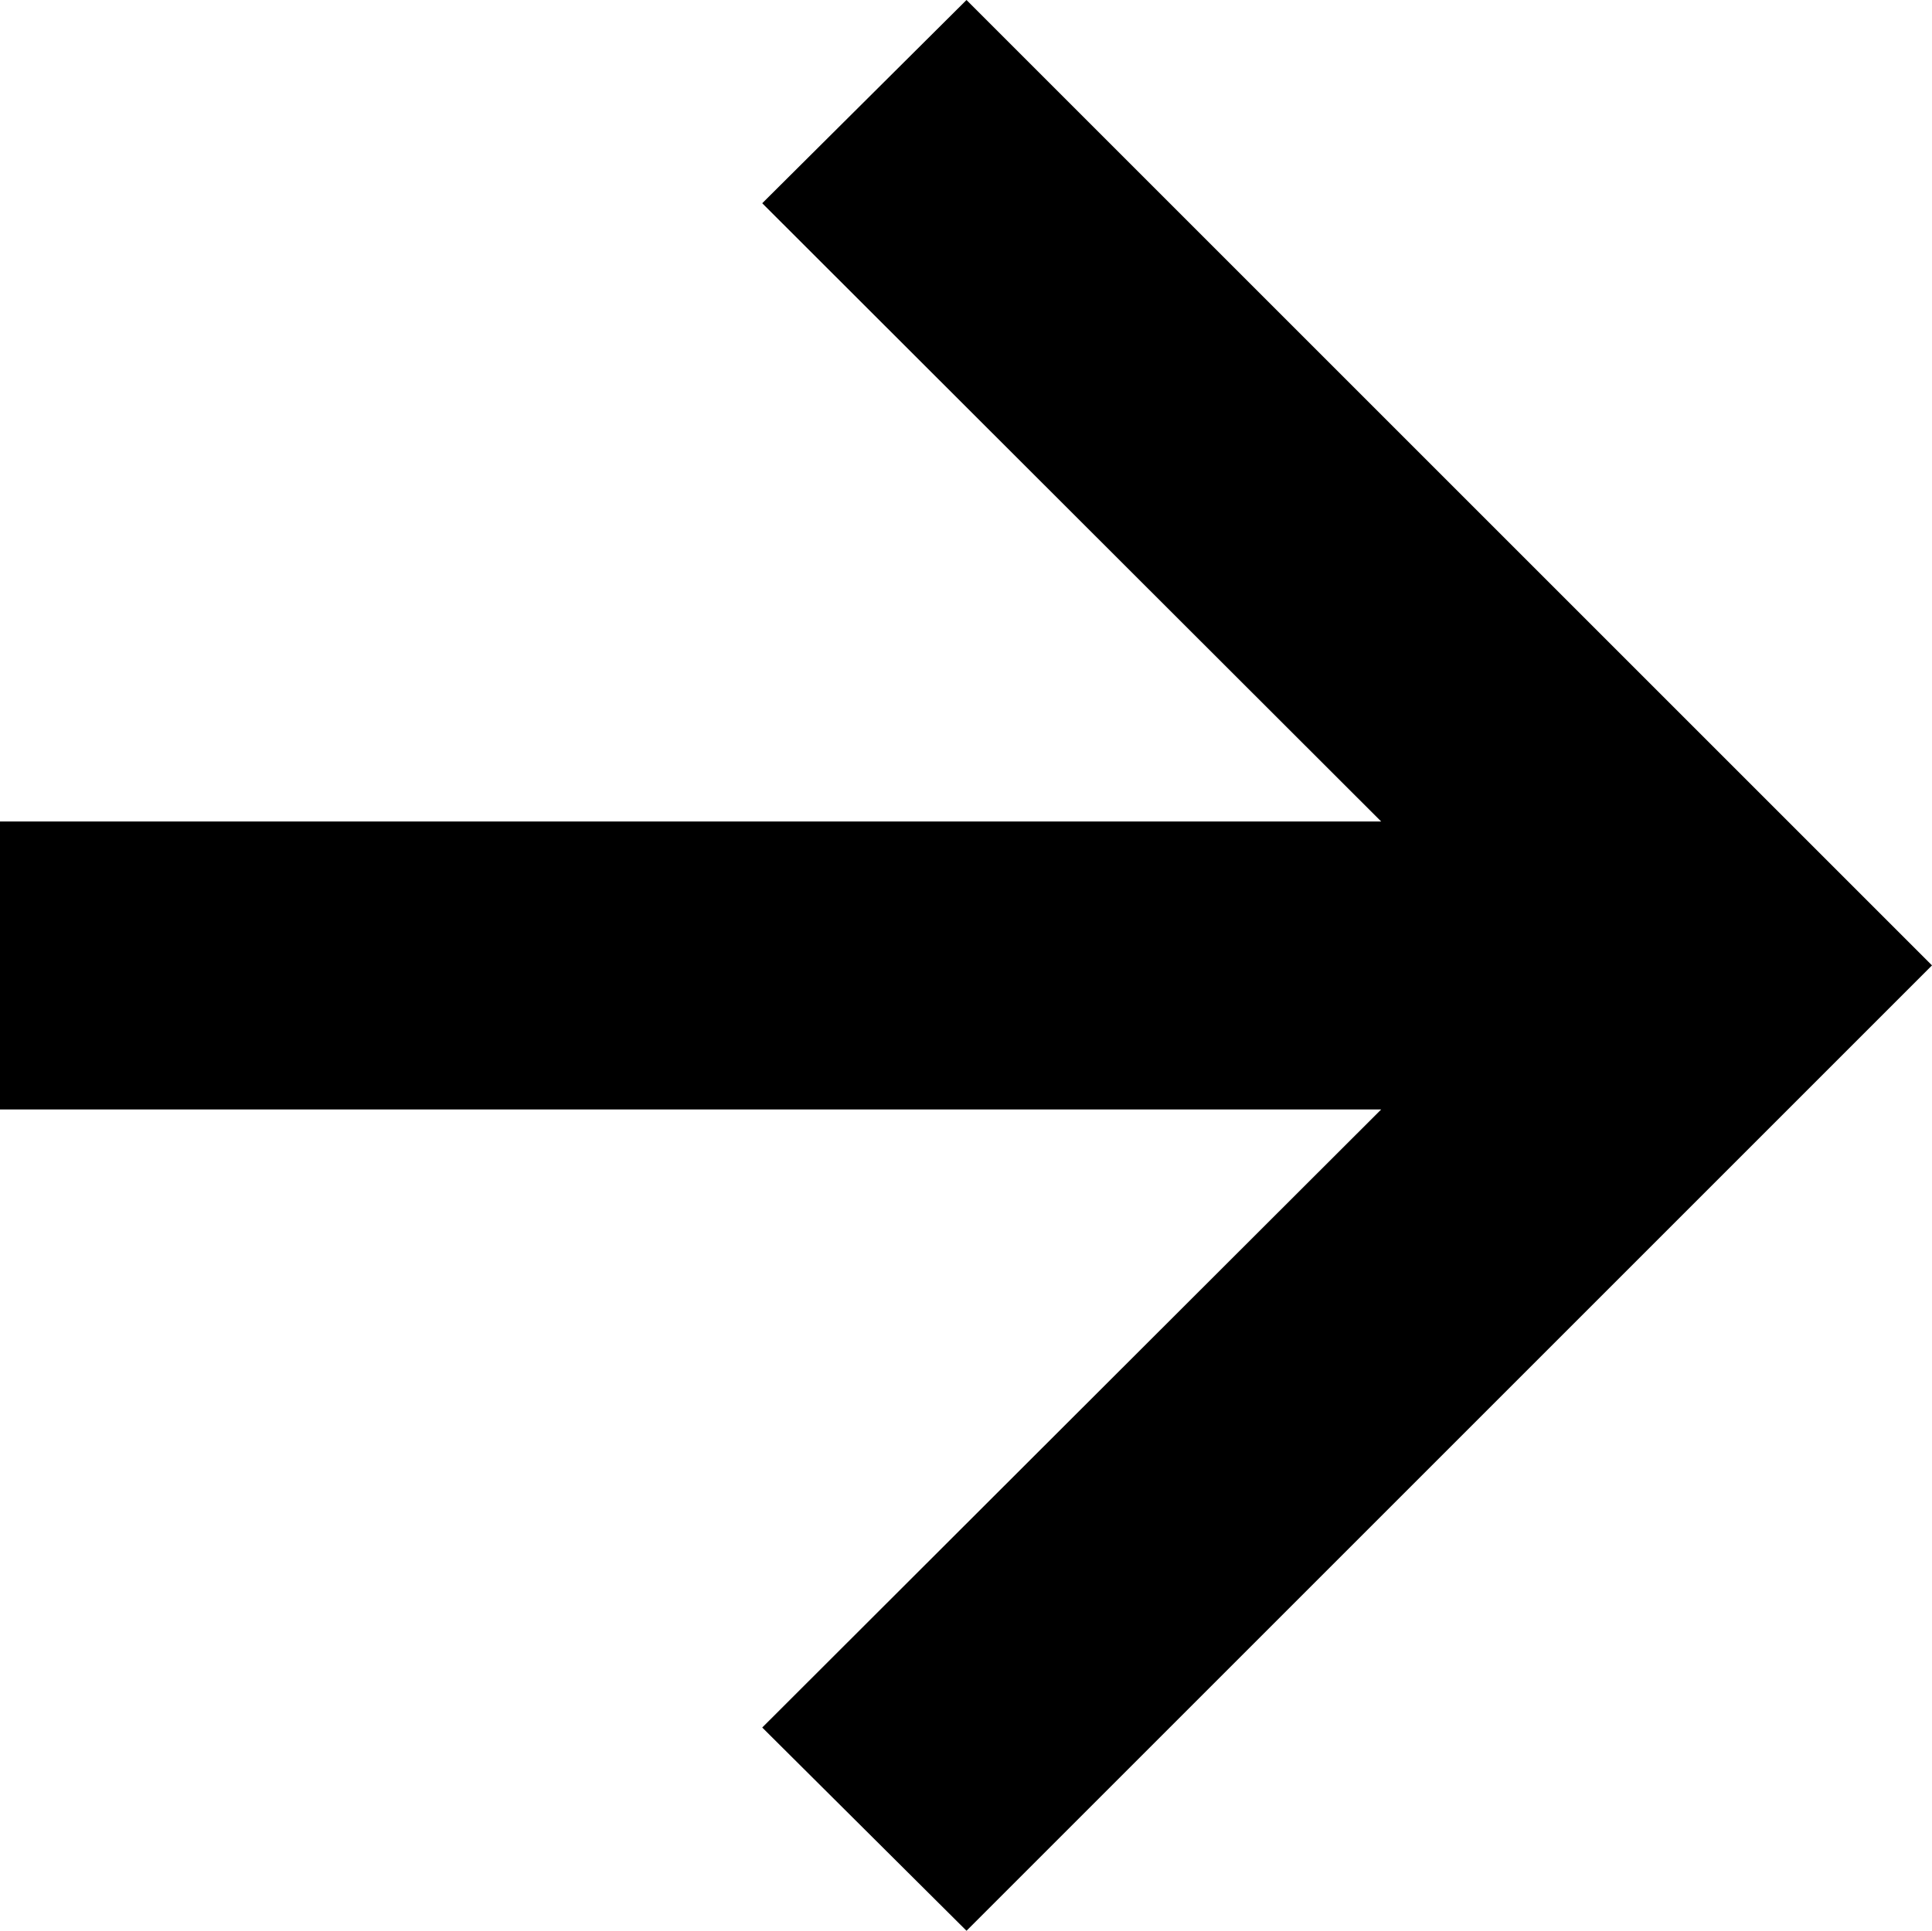 <svg id="Warstwa_1" data-name="Warstwa 1" xmlns="http://www.w3.org/2000/svg" viewBox="0 0 19.01 19"><defs><style>.cls-1{fill:#000;}</style></defs><title>arrow_next</title><path id="arrow" class="cls-1" d="M7.49,2l6.09,6.084H-.01v2.834H13.58L7.49,17,9.5,19,19,9.5,9.5,0Z" transform="translate(0.01)"/></svg>